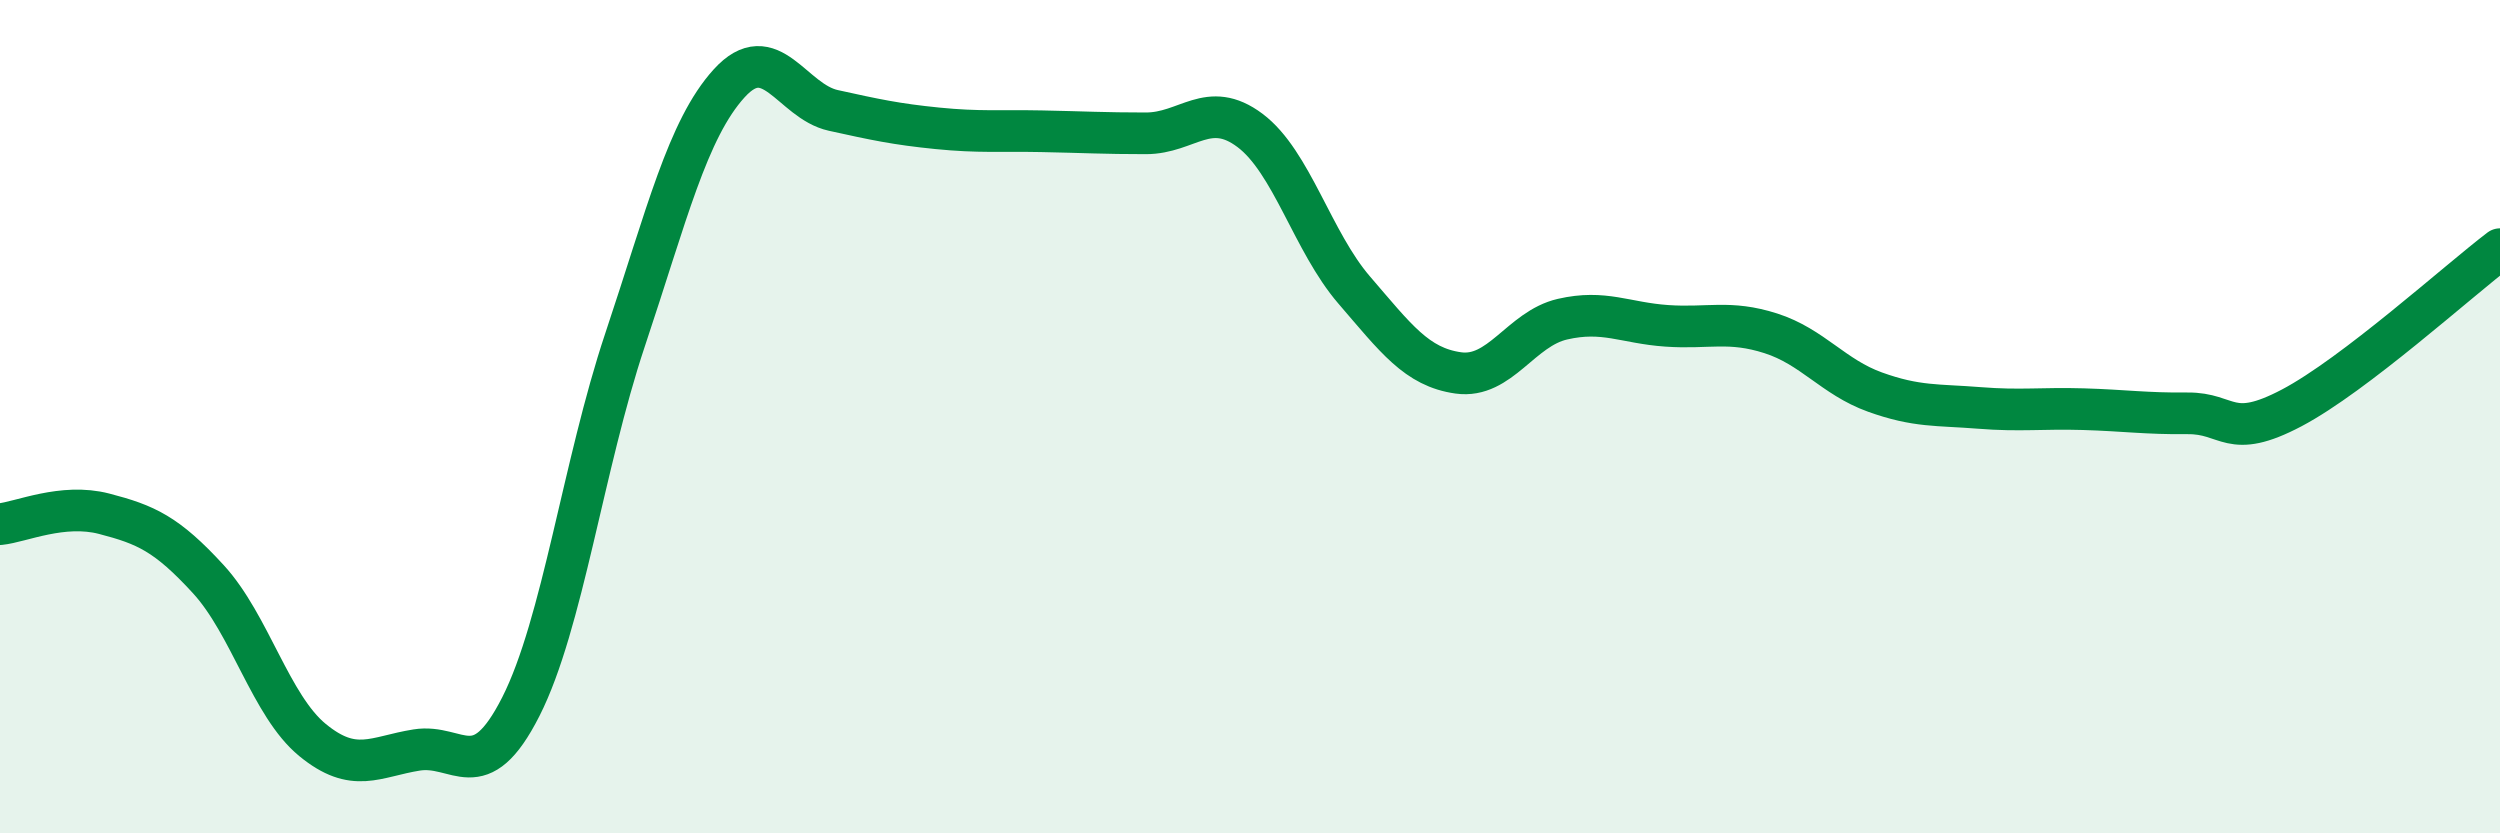 
    <svg width="60" height="20" viewBox="0 0 60 20" xmlns="http://www.w3.org/2000/svg">
      <path
        d="M 0,12.58 C 0.5,12.53 1.5,12.07 2.5,12.33 C 3.5,12.59 4,12.81 5,13.9 C 6,14.99 6.5,16.94 7.5,17.76 C 8.5,18.58 9,18.16 10,18 C 11,17.84 11.5,18.93 12.5,16.96 C 13.5,14.99 14,11.15 15,8.16 C 16,5.17 16.5,3.1 17.5,2 C 18.5,0.9 19,2.43 20,2.65 C 21,2.87 21.5,2.98 22.5,3.08 C 23.5,3.18 24,3.13 25,3.15 C 26,3.17 26.5,3.2 27.5,3.2 C 28.5,3.2 29,2.38 30,3.13 C 31,3.88 31.5,5.8 32.5,6.96 C 33.5,8.12 34,8.81 35,8.95 C 36,9.09 36.5,7.89 37.5,7.66 C 38.5,7.43 39,7.75 40,7.82 C 41,7.89 41.5,7.68 42.5,8 C 43.5,8.32 44,9.05 45,9.41 C 46,9.77 46.5,9.71 47.5,9.79 C 48.5,9.87 49,9.79 50,9.82 C 51,9.85 51.5,9.93 52.5,9.92 C 53.5,9.91 53.5,10.58 55,9.79 C 56.5,9 59,6.74 60,5.98L60 20L0 20Z"
        fill="#008740"
        opacity="0.1"
        stroke-linecap="round"
        stroke-linejoin="round"
      />
      <path
        d="M 0,12.58 C 0.5,12.53 1.5,12.07 2.5,12.33 C 3.5,12.59 4,12.81 5,13.9 C 6,14.99 6.5,16.94 7.5,17.76 C 8.5,18.58 9,18.16 10,18 C 11,17.84 11.5,18.93 12.5,16.96 C 13.5,14.99 14,11.15 15,8.16 C 16,5.17 16.5,3.1 17.5,2 C 18.5,0.9 19,2.43 20,2.65 C 21,2.87 21.5,2.98 22.5,3.08 C 23.5,3.18 24,3.13 25,3.15 C 26,3.17 26.5,3.2 27.5,3.2 C 28.5,3.2 29,2.38 30,3.13 C 31,3.88 31.5,5.8 32.5,6.96 C 33.5,8.12 34,8.81 35,8.95 C 36,9.09 36.5,7.89 37.5,7.66 C 38.5,7.43 39,7.75 40,7.82 C 41,7.89 41.5,7.68 42.5,8 C 43.5,8.32 44,9.05 45,9.41 C 46,9.77 46.5,9.71 47.5,9.79 C 48.5,9.87 49,9.79 50,9.82 C 51,9.85 51.5,9.93 52.5,9.92 C 53.5,9.91 53.5,10.58 55,9.79 C 56.5,9 59,6.74 60,5.98"
        stroke="#008740"
        stroke-width="1"
        fill="none"
        stroke-linecap="round"
        stroke-linejoin="round"
      />
    </svg>
  
